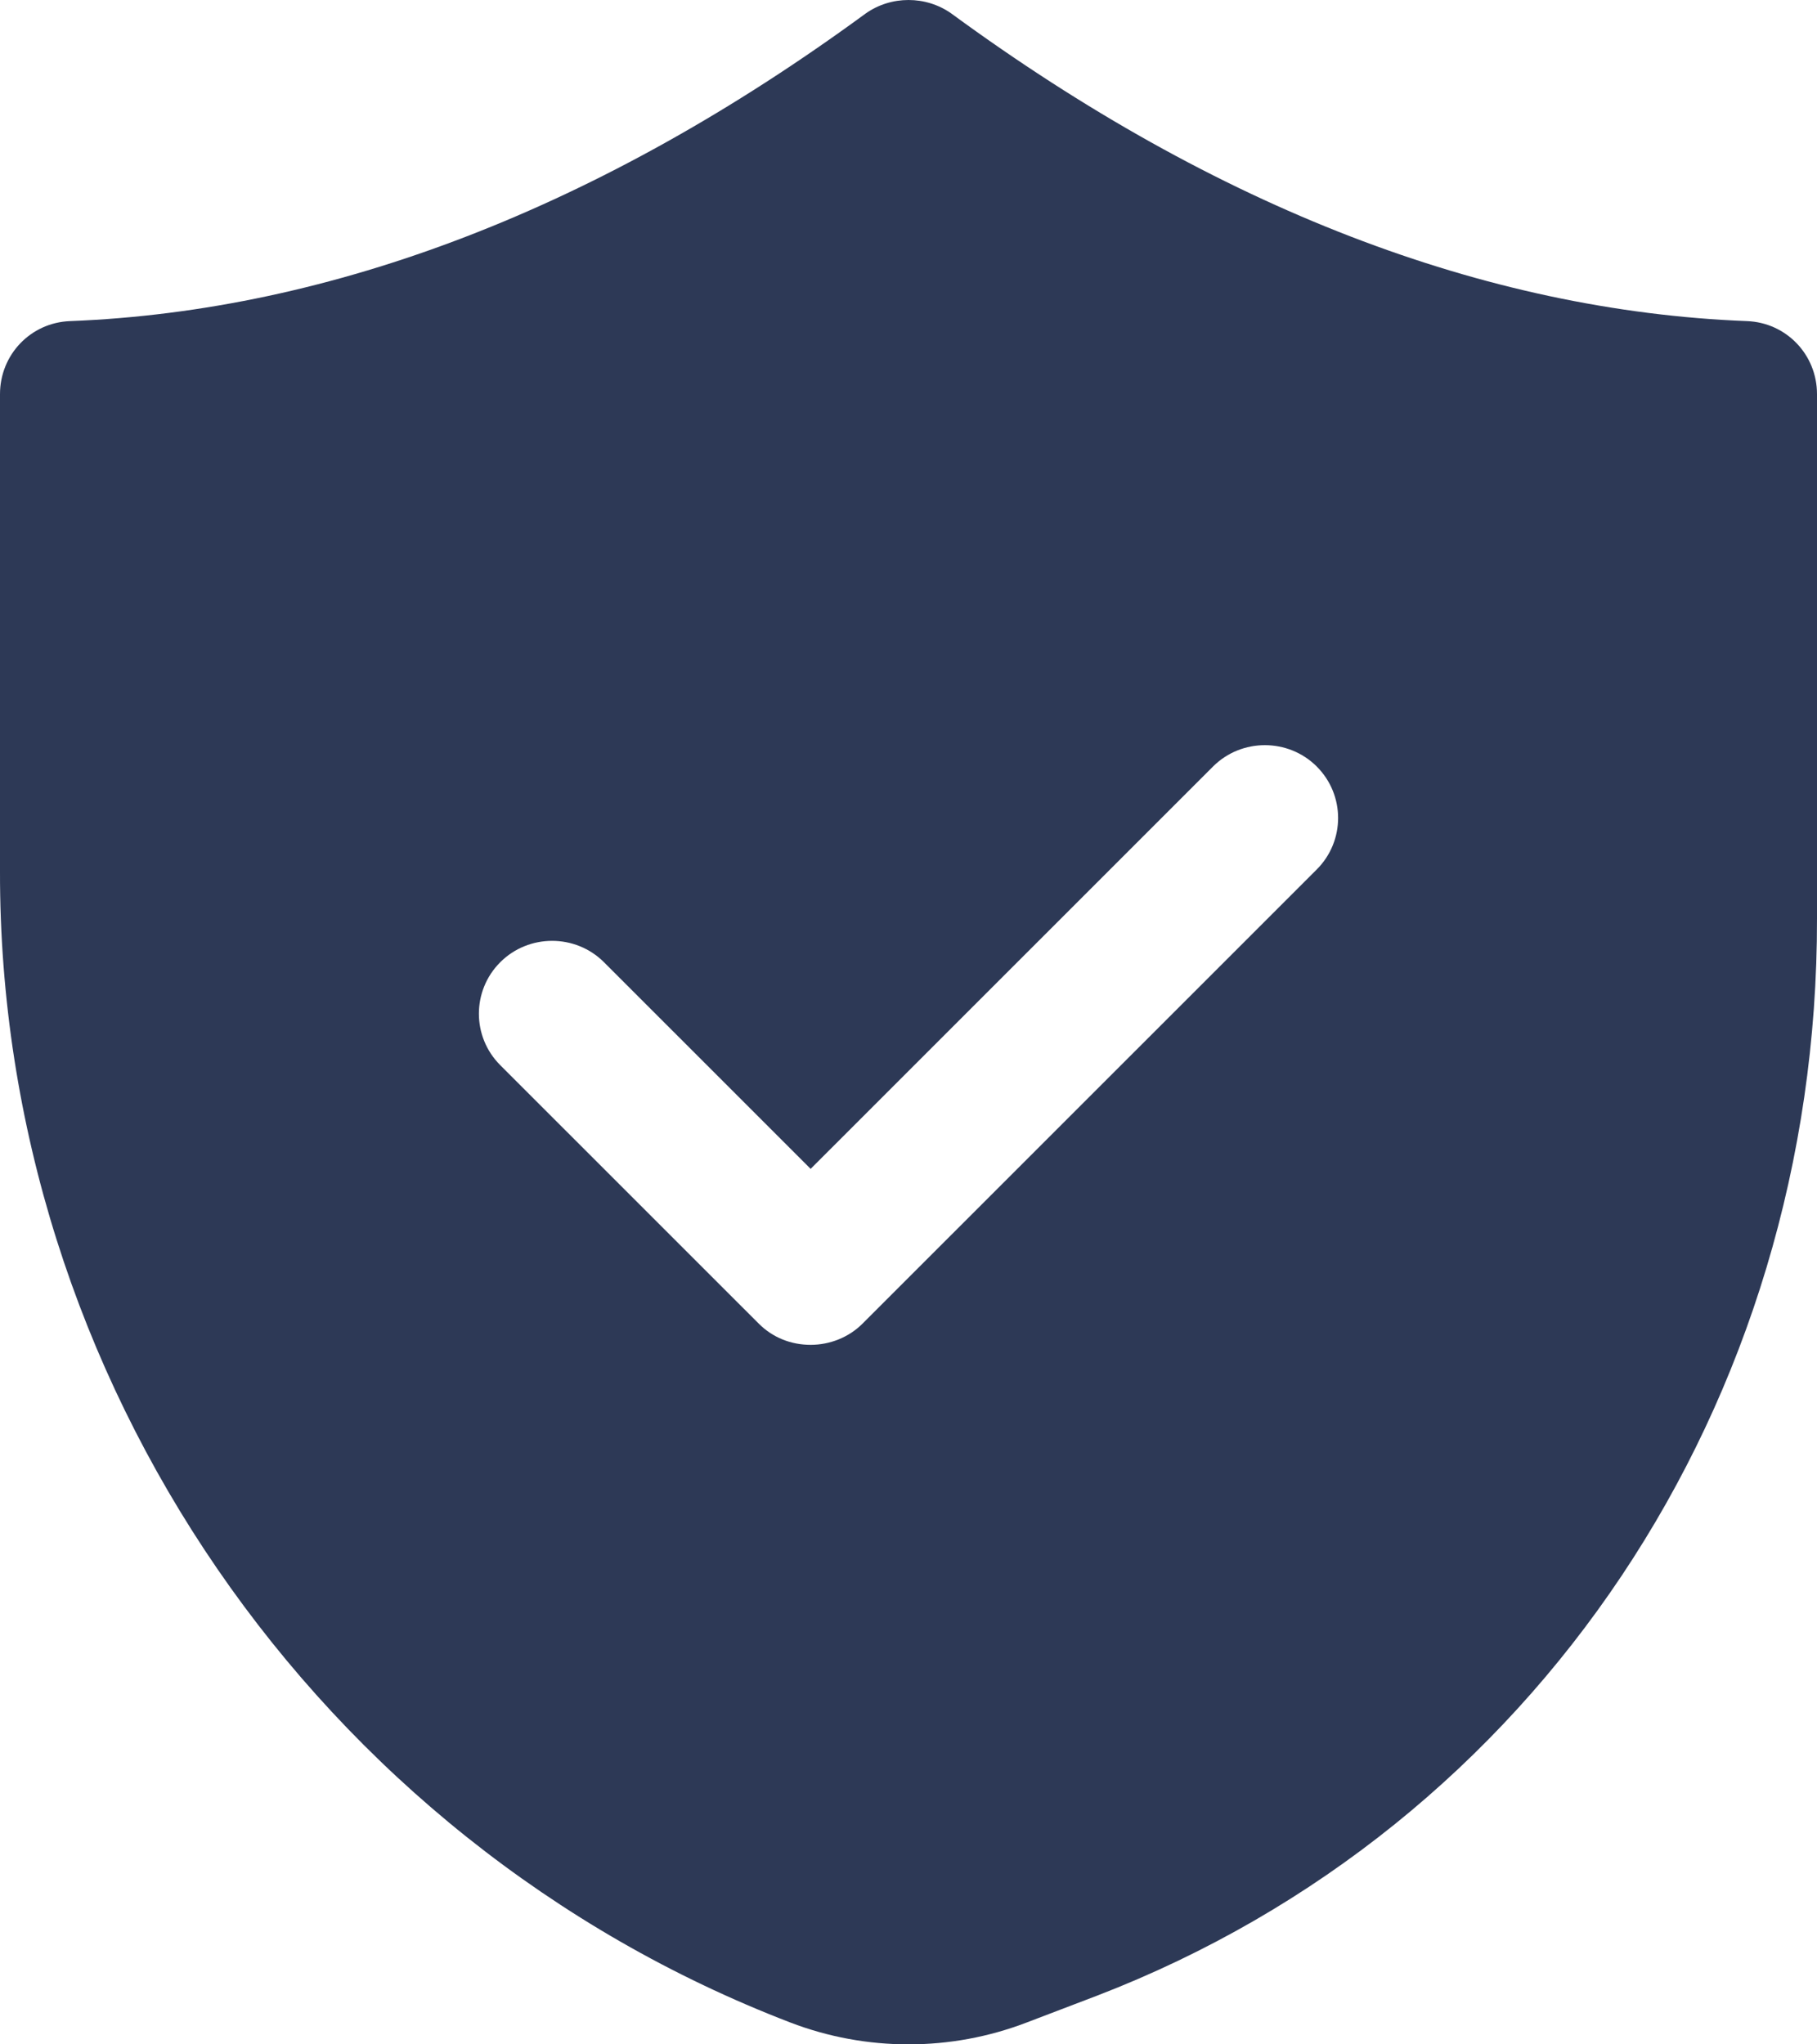 <svg width="184" height="207" viewBox="0 0 184 207" fill="none" xmlns="http://www.w3.org/2000/svg">
<path d="M0 39.906V88.26C-0.074 139.571 32.097 186.372 80.019 204.782C83.865 206.26 87.933 207 92 207C96.067 207 100.135 206.26 103.981 204.782L111.155 202.046C155.453 184.967 184.074 142.159 184 92.992V39.906C184 35.914 180.894 32.661 176.9 32.513C150.35 31.478 123.209 21.053 96.364 1.386C93.775 -0.462 90.225 -0.462 87.636 1.386C60.791 21.053 33.65 31.478 7.1 32.513C3.106 32.661 0 35.914 0 39.906ZM50.659 97.428C53.543 94.544 58.277 94.544 61.161 97.428L82.09 118.352L122.839 77.613C125.723 74.73 130.457 74.73 133.341 77.613C136.225 80.497 136.225 85.154 133.341 88.038L87.341 134.026C85.936 135.431 84.013 136.17 82.09 136.17C80.093 136.17 78.245 135.431 76.839 134.026L50.659 107.853C47.775 104.97 47.775 100.312 50.659 97.428Z" fill="#2D3956"/>
</svg>
